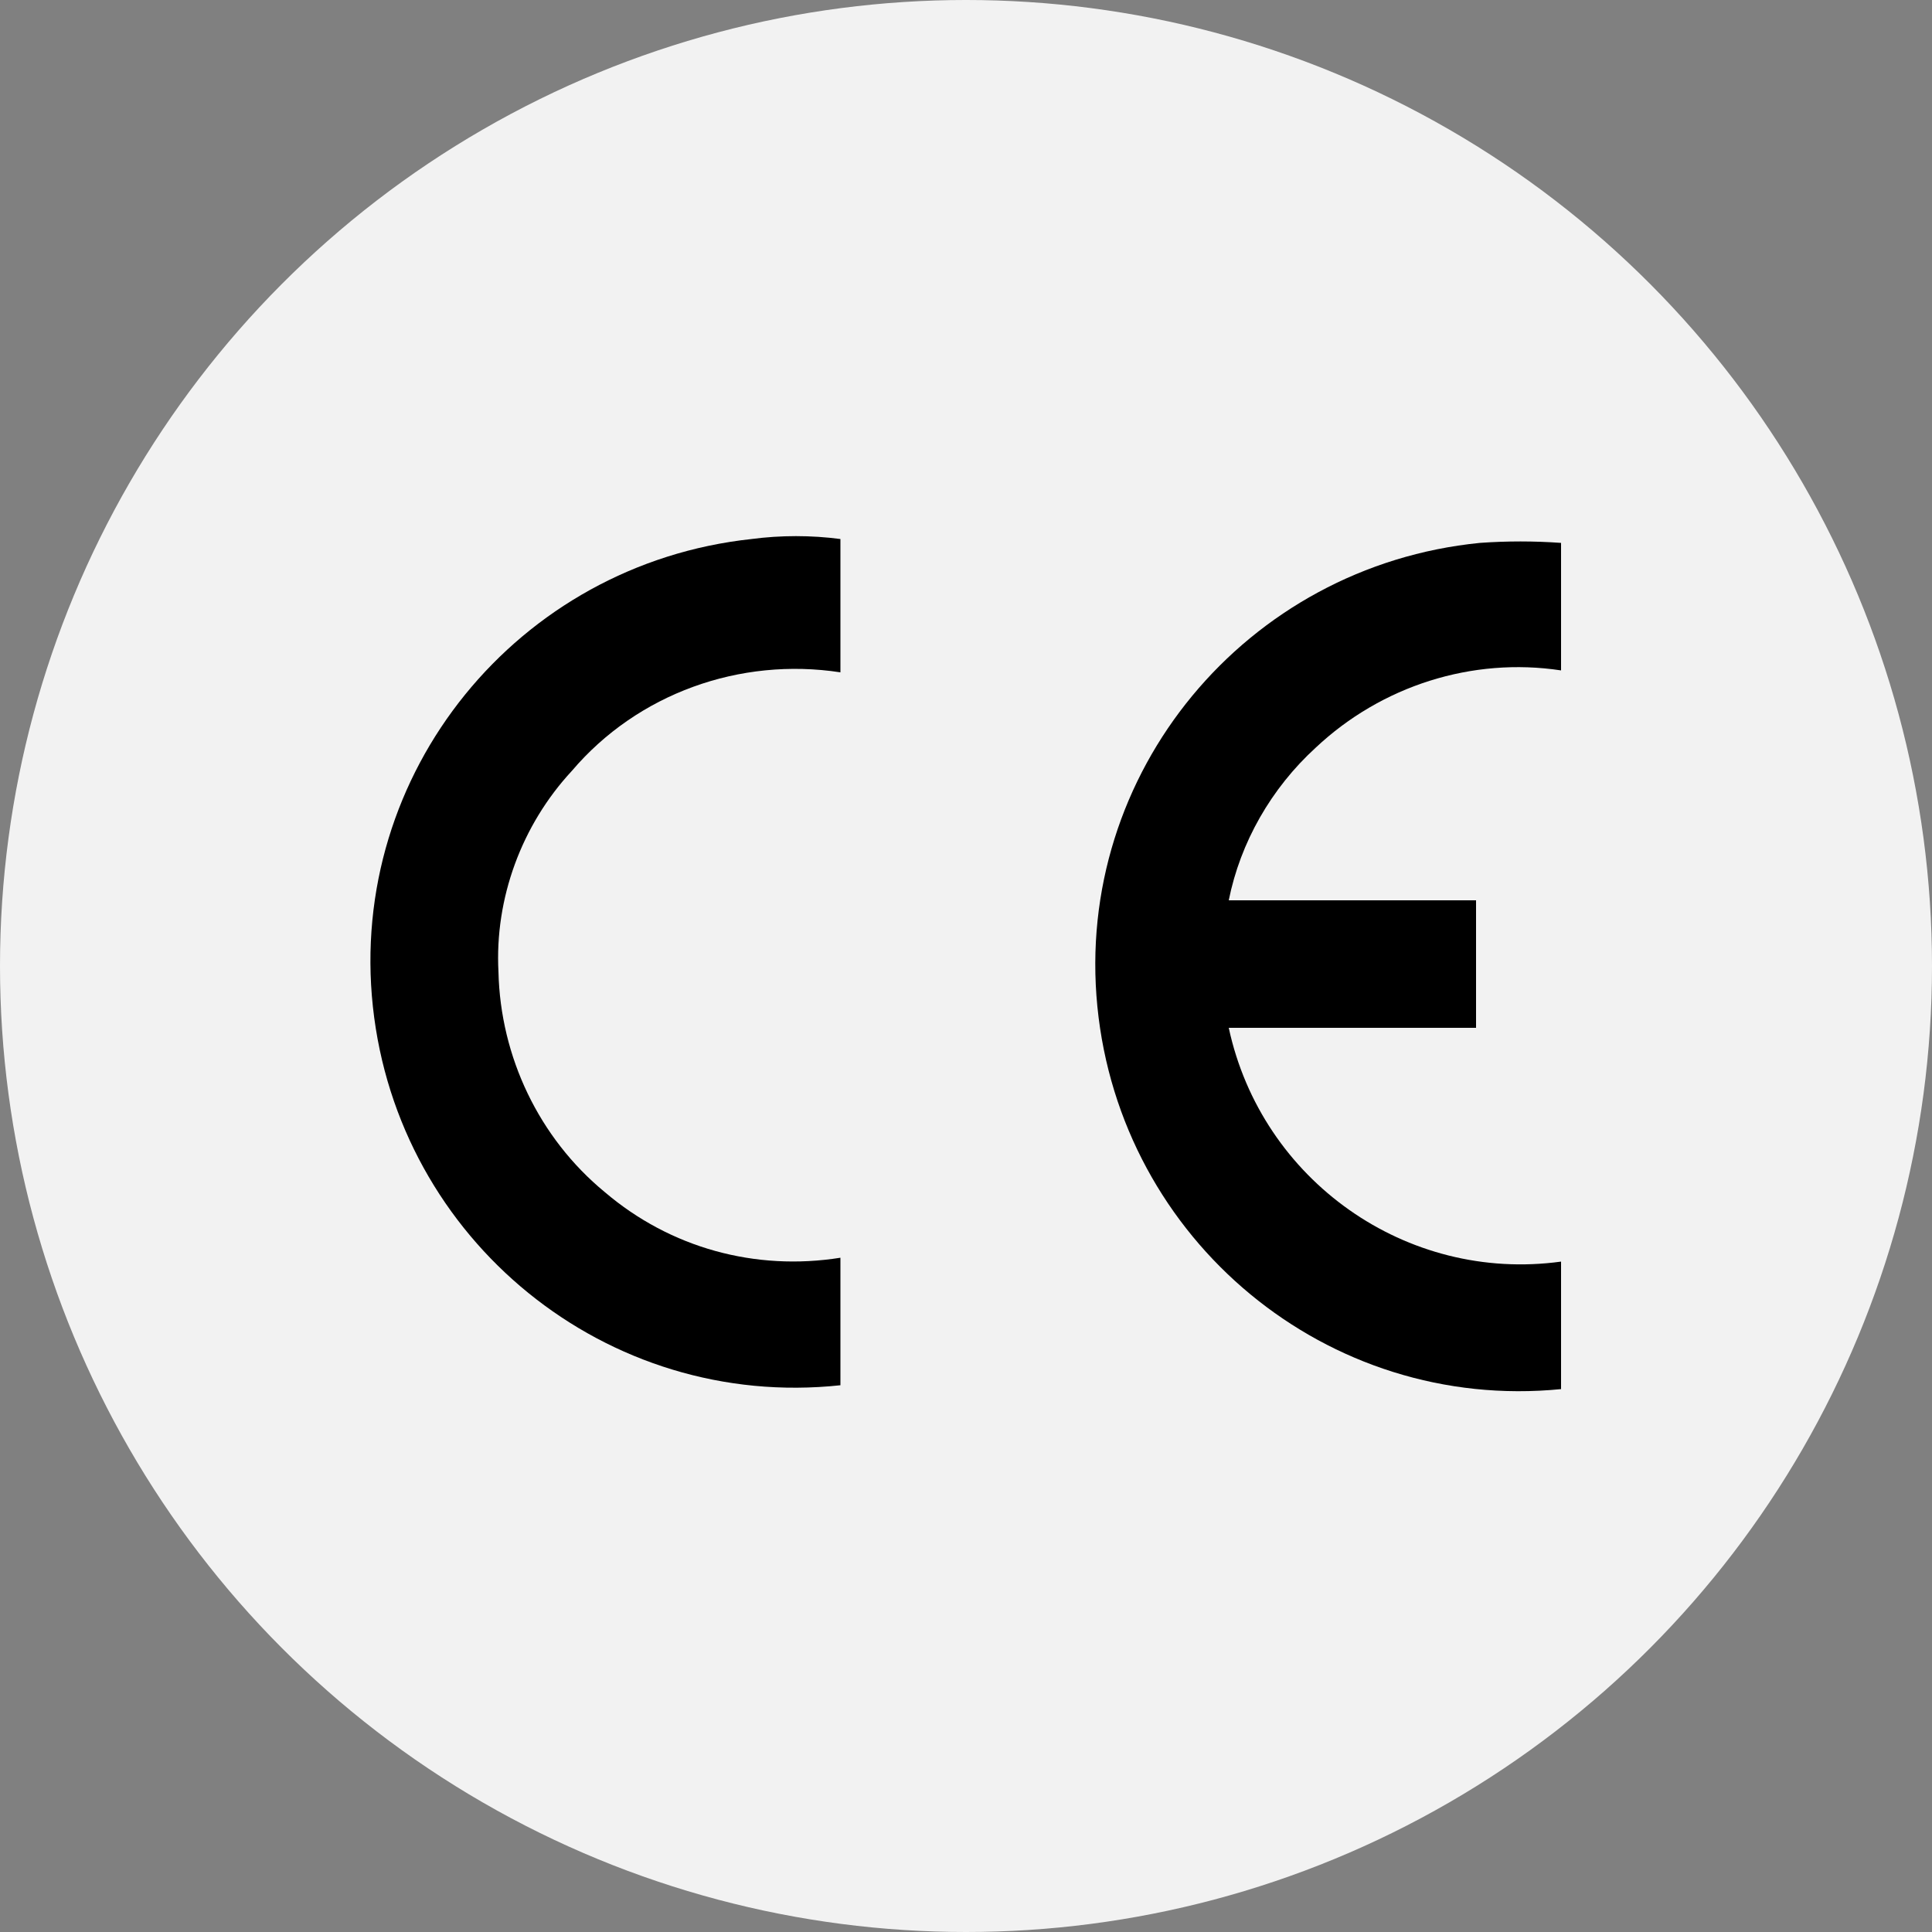 <?xml version="1.0" encoding="utf-8"?>
<!-- Generator: Adobe Illustrator 16.0.0, SVG Export Plug-In . SVG Version: 6.00 Build 0)  -->
<!DOCTYPE svg PUBLIC "-//W3C//DTD SVG 1.1//EN" "http://www.w3.org/Graphics/SVG/1.1/DTD/svg11.dtd">
<svg version="1.1" id="Layer_1" xmlns="http://www.w3.org/2000/svg" xmlns:xlink="http://www.w3.org/1999/xlink" x="0px" y="0px"
	 width="100px" height="100px" viewBox="240 39.9 100 100" enable-background="new 240 39.9 100 100" xml:space="preserve">
<rect x="240" y="39.9" width="100" height="100" fill="#808080" stroke="none"/>
<title>icone prodotti</title>
<circle fill="#F2F2F2" cx="290" cy="89.9" r="50"/>
<path d="M320.8,111.8c-12.1,1.2-22.8-7.7-24-19.8c-1.2-12.1,7.7-22.8,19.8-24c1.4-0.1,2.8-0.1,4.2,0v6.6c-4.6-0.7-9.3,0.8-12.7,4
	c-2.3,2.1-3.9,4.9-4.5,7.9h12.8v6.6h-12.8c1.7,7.9,9.2,13.2,17.2,12.1V111.8z"/>
<path d="M283.5,68.1v6.6c-5.2-0.8-10.5,1.1-13.9,5.1c-2.6,2.8-4,6.6-3.8,10.4c0.1,4.4,2.1,8.6,5.5,11.4c3.4,2.9,7.8,4.1,12.2,3.4
	v6.6c-12.1,1.3-22.9-7.5-24.2-19.6c-1.3-12.1,7.5-22.9,19.6-24.2c1.5-0.2,3.1-0.2,4.6,0L283.5,68.1z"/>
</svg>
